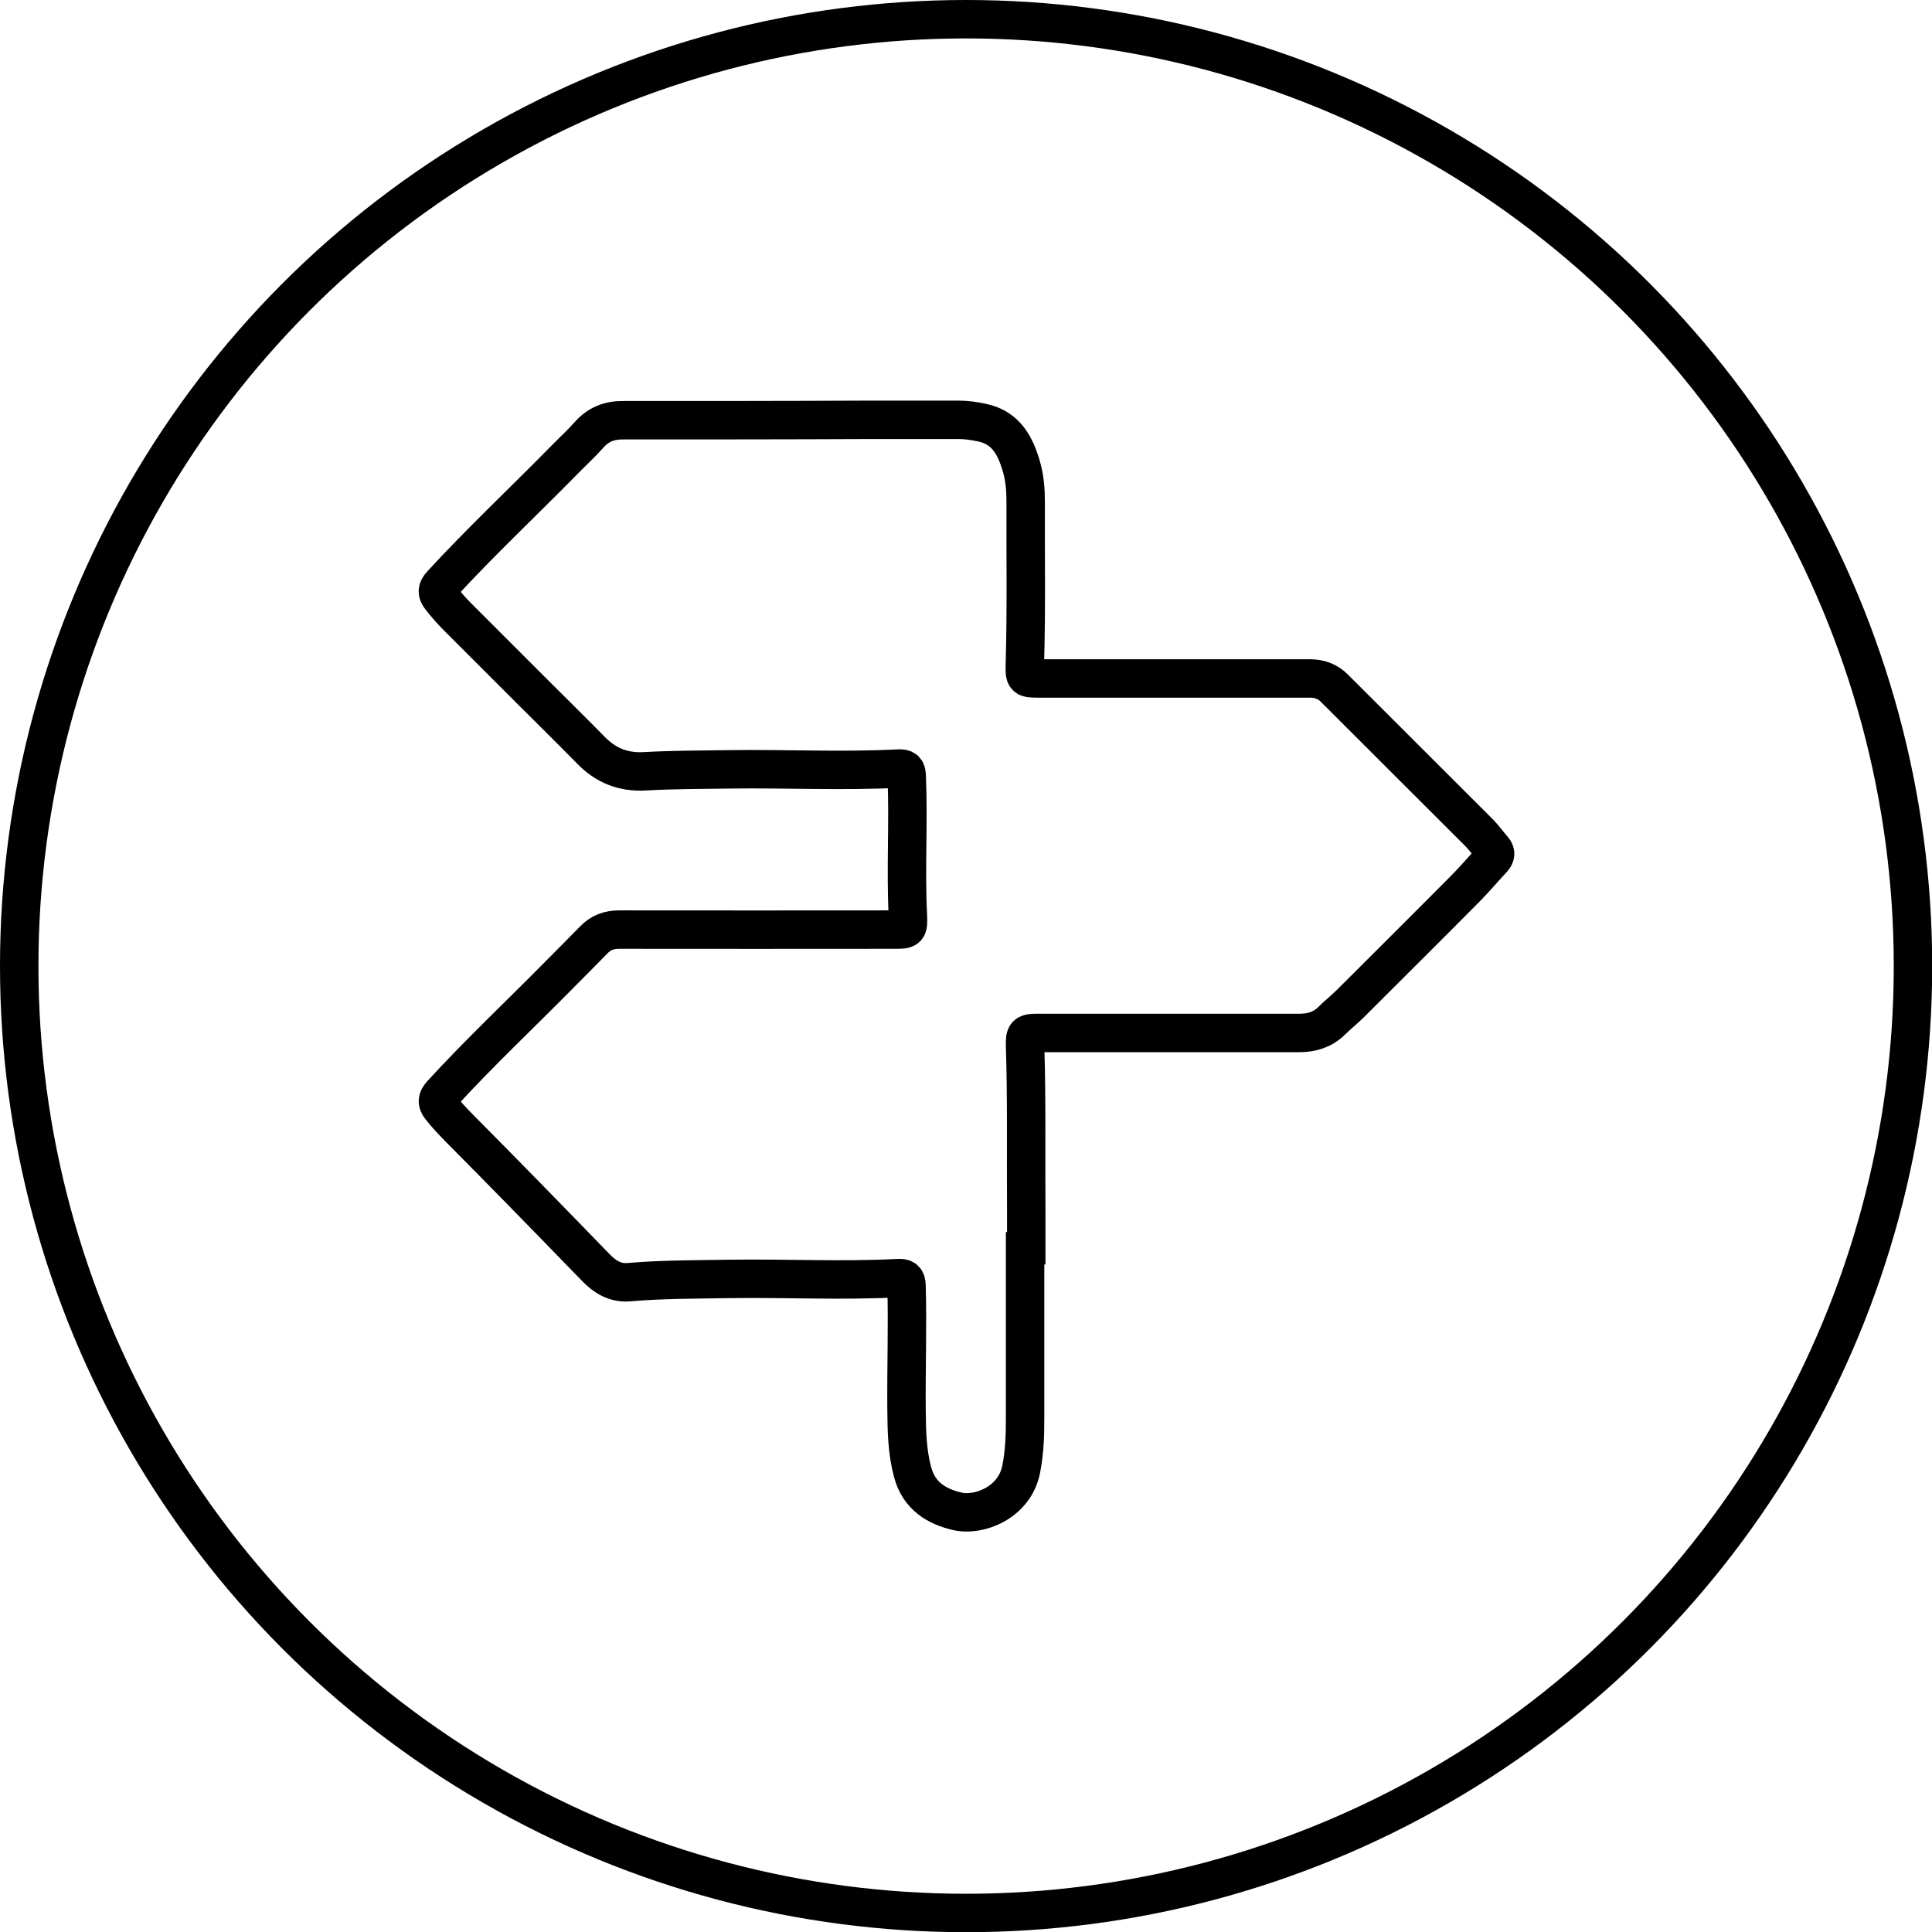 <?xml version="1.0" encoding="UTF-8"?>
<svg id="Layer_2" data-name="Layer 2" xmlns="http://www.w3.org/2000/svg" viewBox="0 0 100.55 100.55">
  <defs>
    <style>
      .cls-1 {
        fill: none;
        stroke: #000;
        stroke-miterlimit: 10;
        stroke-width: 2px;
      }
    </style>
  </defs>
  <g id="Layer_1-2" data-name="Layer 1">
    <circle class="cls-1" cx="50.28" cy="50.28" r="49.28"/>
    <path class="cls-1" d="m53.35,64.97c0,2.97,0,5.93,0,8.9,0,.86-.03,1.72-.2,2.58-.34,1.77-2.21,2.46-3.31,2.21-1.1-.25-2.01-.81-2.34-2.03-.29-1.07-.31-2.16-.32-3.25-.02-2.15.06-4.3,0-6.45-.01-.35-.11-.43-.45-.41-2.92.15-5.83,0-8.75.04-1.75.03-3.51.02-5.25.17-.71.06-1.24-.27-1.71-.75-1.21-1.25-2.43-2.5-3.64-3.74-1.14-1.17-2.29-2.33-3.44-3.49-.35-.36-.7-.72-1.01-1.12-.2-.25-.18-.43.04-.68,1.97-2.15,4.1-4.15,6.15-6.23.59-.6,1.19-1.19,1.77-1.79.37-.39.8-.55,1.34-.55,4.77.01,9.53,0,14.3,0,.73,0,.75,0,.72-.73-.12-2.41.04-4.83-.06-7.24-.01-.32-.07-.43-.43-.41-2.93.15-5.86,0-8.79.04-1.46.02-2.93.02-4.39.1-1.14.07-2.06-.3-2.84-1.11-1-1.02-2.02-2.02-3.03-3.03-1.3-1.3-2.6-2.6-3.9-3.9-.31-.31-.61-.65-.88-1-.2-.25-.19-.43.04-.68,2.05-2.23,4.26-4.3,6.38-6.46.43-.44.88-.85,1.29-1.31.49-.56,1.07-.79,1.81-.78,4.21,0,8.43,0,12.64-.02,1.6,0,3.19,0,4.79,0,.42,0,.84.06,1.25.15,1.25.27,1.73,1.23,2.04,2.32.16.57.21,1.16.21,1.75-.01,2.82.04,5.64-.04,8.46-.02.78-.02.78.75.78,4.69,0,9.39,0,14.08,0,.5,0,.92.15,1.27.5,2.51,2.51,5.03,5.02,7.54,7.53.26.26.47.57.72.85.17.19.14.35-.03.53-.45.48-.88.99-1.34,1.46-2.01,2.03-4.04,4.04-6.06,6.06-.31.31-.67.59-.98.9-.47.46-1.04.62-1.67.62-4.54,0-9.08,0-13.61,0-.6,0-.68.04-.66.65.09,2.84.04,5.69.06,8.53,0,.67,0,1.34,0,2.02Z"/>
  </g>
</svg>